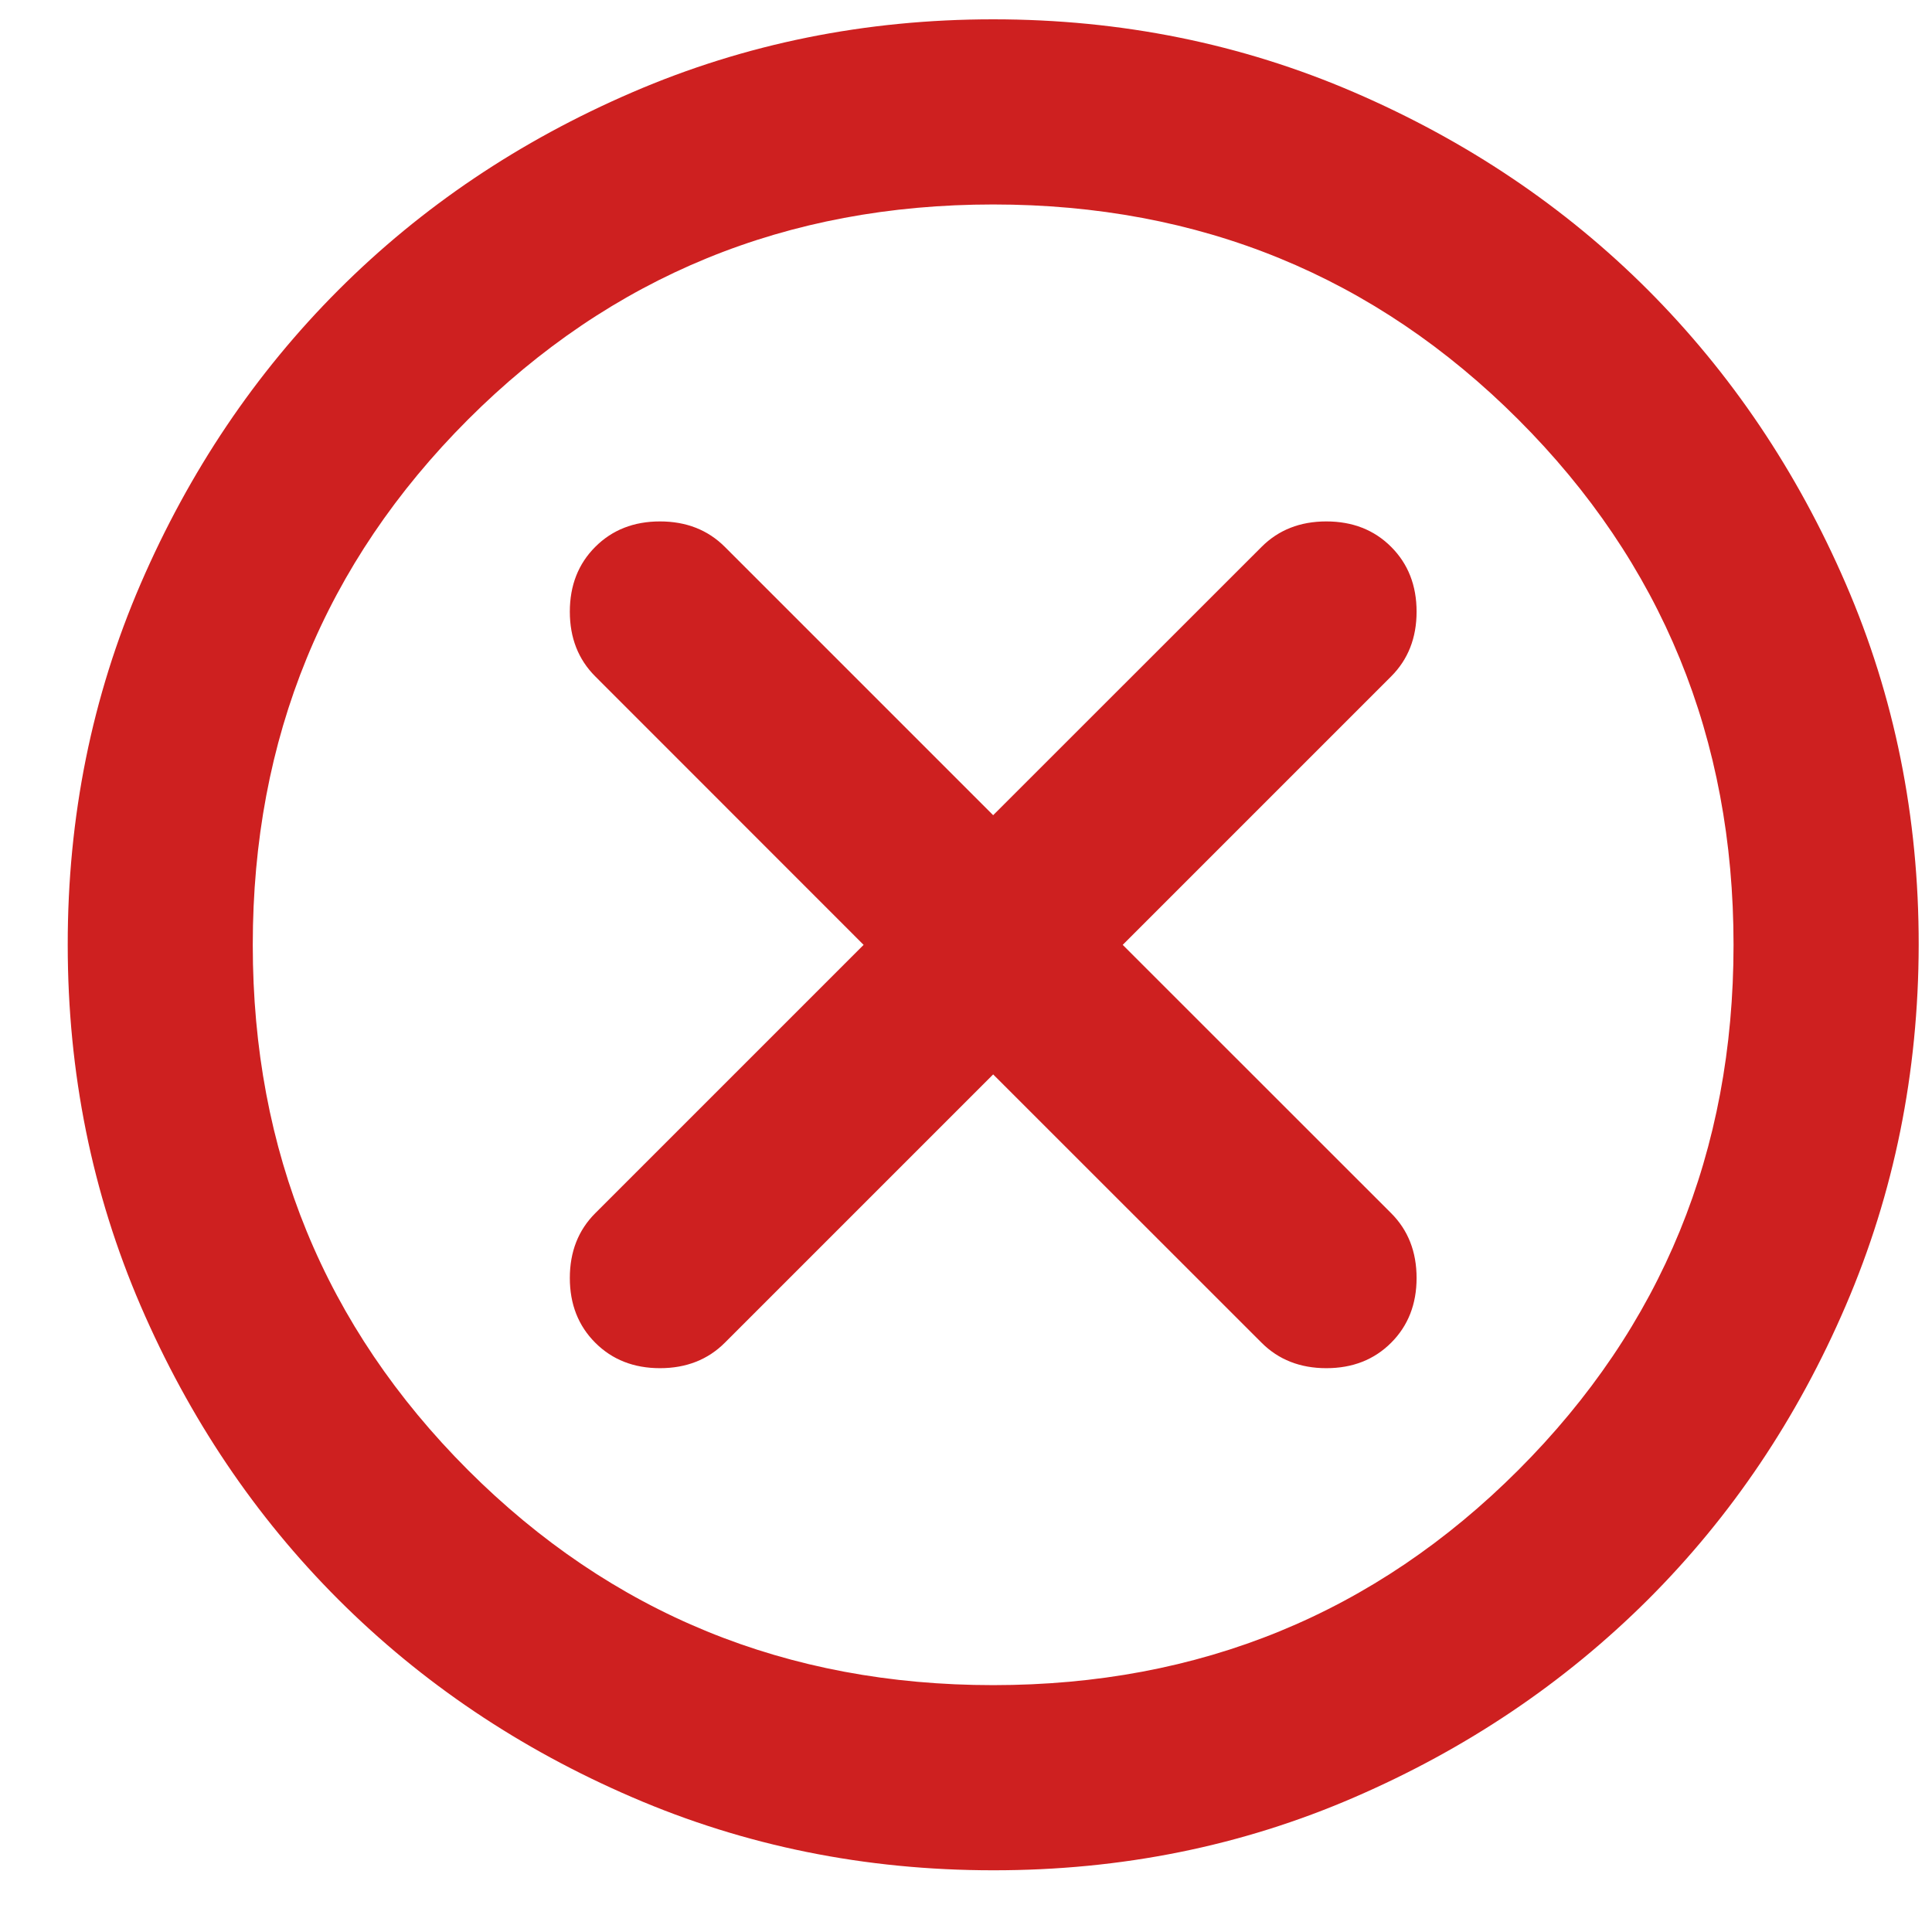 <svg width="18" height="18" viewBox="0 0 18 18" fill="none" xmlns="http://www.w3.org/2000/svg">
<path d="M9.253 10.01L11.754 12.51C11.912 12.668 12.113 12.747 12.357 12.747C12.602 12.747 12.803 12.668 12.961 12.51C13.119 12.352 13.198 12.151 13.198 11.907C13.198 11.662 13.119 11.461 12.961 11.303L10.46 8.803L12.961 6.302C13.119 6.144 13.198 5.943 13.198 5.699C13.198 5.454 13.119 5.253 12.961 5.095C12.803 4.937 12.602 4.858 12.357 4.858C12.113 4.858 11.912 4.937 11.754 5.095L9.253 7.595L6.753 5.095C6.595 4.937 6.393 4.858 6.149 4.858C5.905 4.858 5.704 4.937 5.546 5.095C5.388 5.253 5.309 5.454 5.309 5.699C5.309 5.943 5.388 6.144 5.546 6.302L8.046 8.803L5.546 11.303C5.388 11.461 5.309 11.662 5.309 11.907C5.309 12.151 5.388 12.352 5.546 12.51C5.704 12.668 5.905 12.747 6.149 12.747C6.393 12.747 6.595 12.668 6.753 12.51L9.253 10.01ZM9.253 17.425C8.06 17.425 6.94 17.198 5.891 16.745C4.841 16.293 3.929 15.678 3.153 14.903C2.377 14.127 1.763 13.215 1.31 12.165C0.858 11.116 0.631 9.995 0.631 8.803C0.63 7.61 0.857 6.489 1.31 5.44C1.764 4.39 2.378 3.478 3.153 2.702C3.928 1.927 4.84 1.313 5.891 0.86C6.941 0.407 8.062 0.18 9.253 0.18C10.445 0.18 11.566 0.407 12.616 0.86C13.666 1.313 14.579 1.927 15.354 2.702C16.128 3.478 16.743 4.39 17.197 5.44C17.651 6.489 17.877 7.61 17.876 8.803C17.874 9.995 17.647 11.116 17.196 12.165C16.745 13.215 16.131 14.127 15.354 14.903C14.576 15.678 13.664 16.293 12.616 16.746C11.568 17.2 10.447 17.426 9.253 17.425ZM9.253 15.7C11.179 15.7 12.81 15.032 14.146 13.696C15.483 12.359 16.151 10.728 16.151 8.803C16.151 6.877 15.483 5.246 14.146 3.909C12.81 2.573 11.179 1.905 9.253 1.905C7.328 1.905 5.697 2.573 4.36 3.909C3.024 5.246 2.355 6.877 2.355 8.803C2.355 10.728 3.024 12.359 4.36 13.696C5.697 15.032 7.328 15.7 9.253 15.7Z" fill="#CE2020"/>
</svg>
